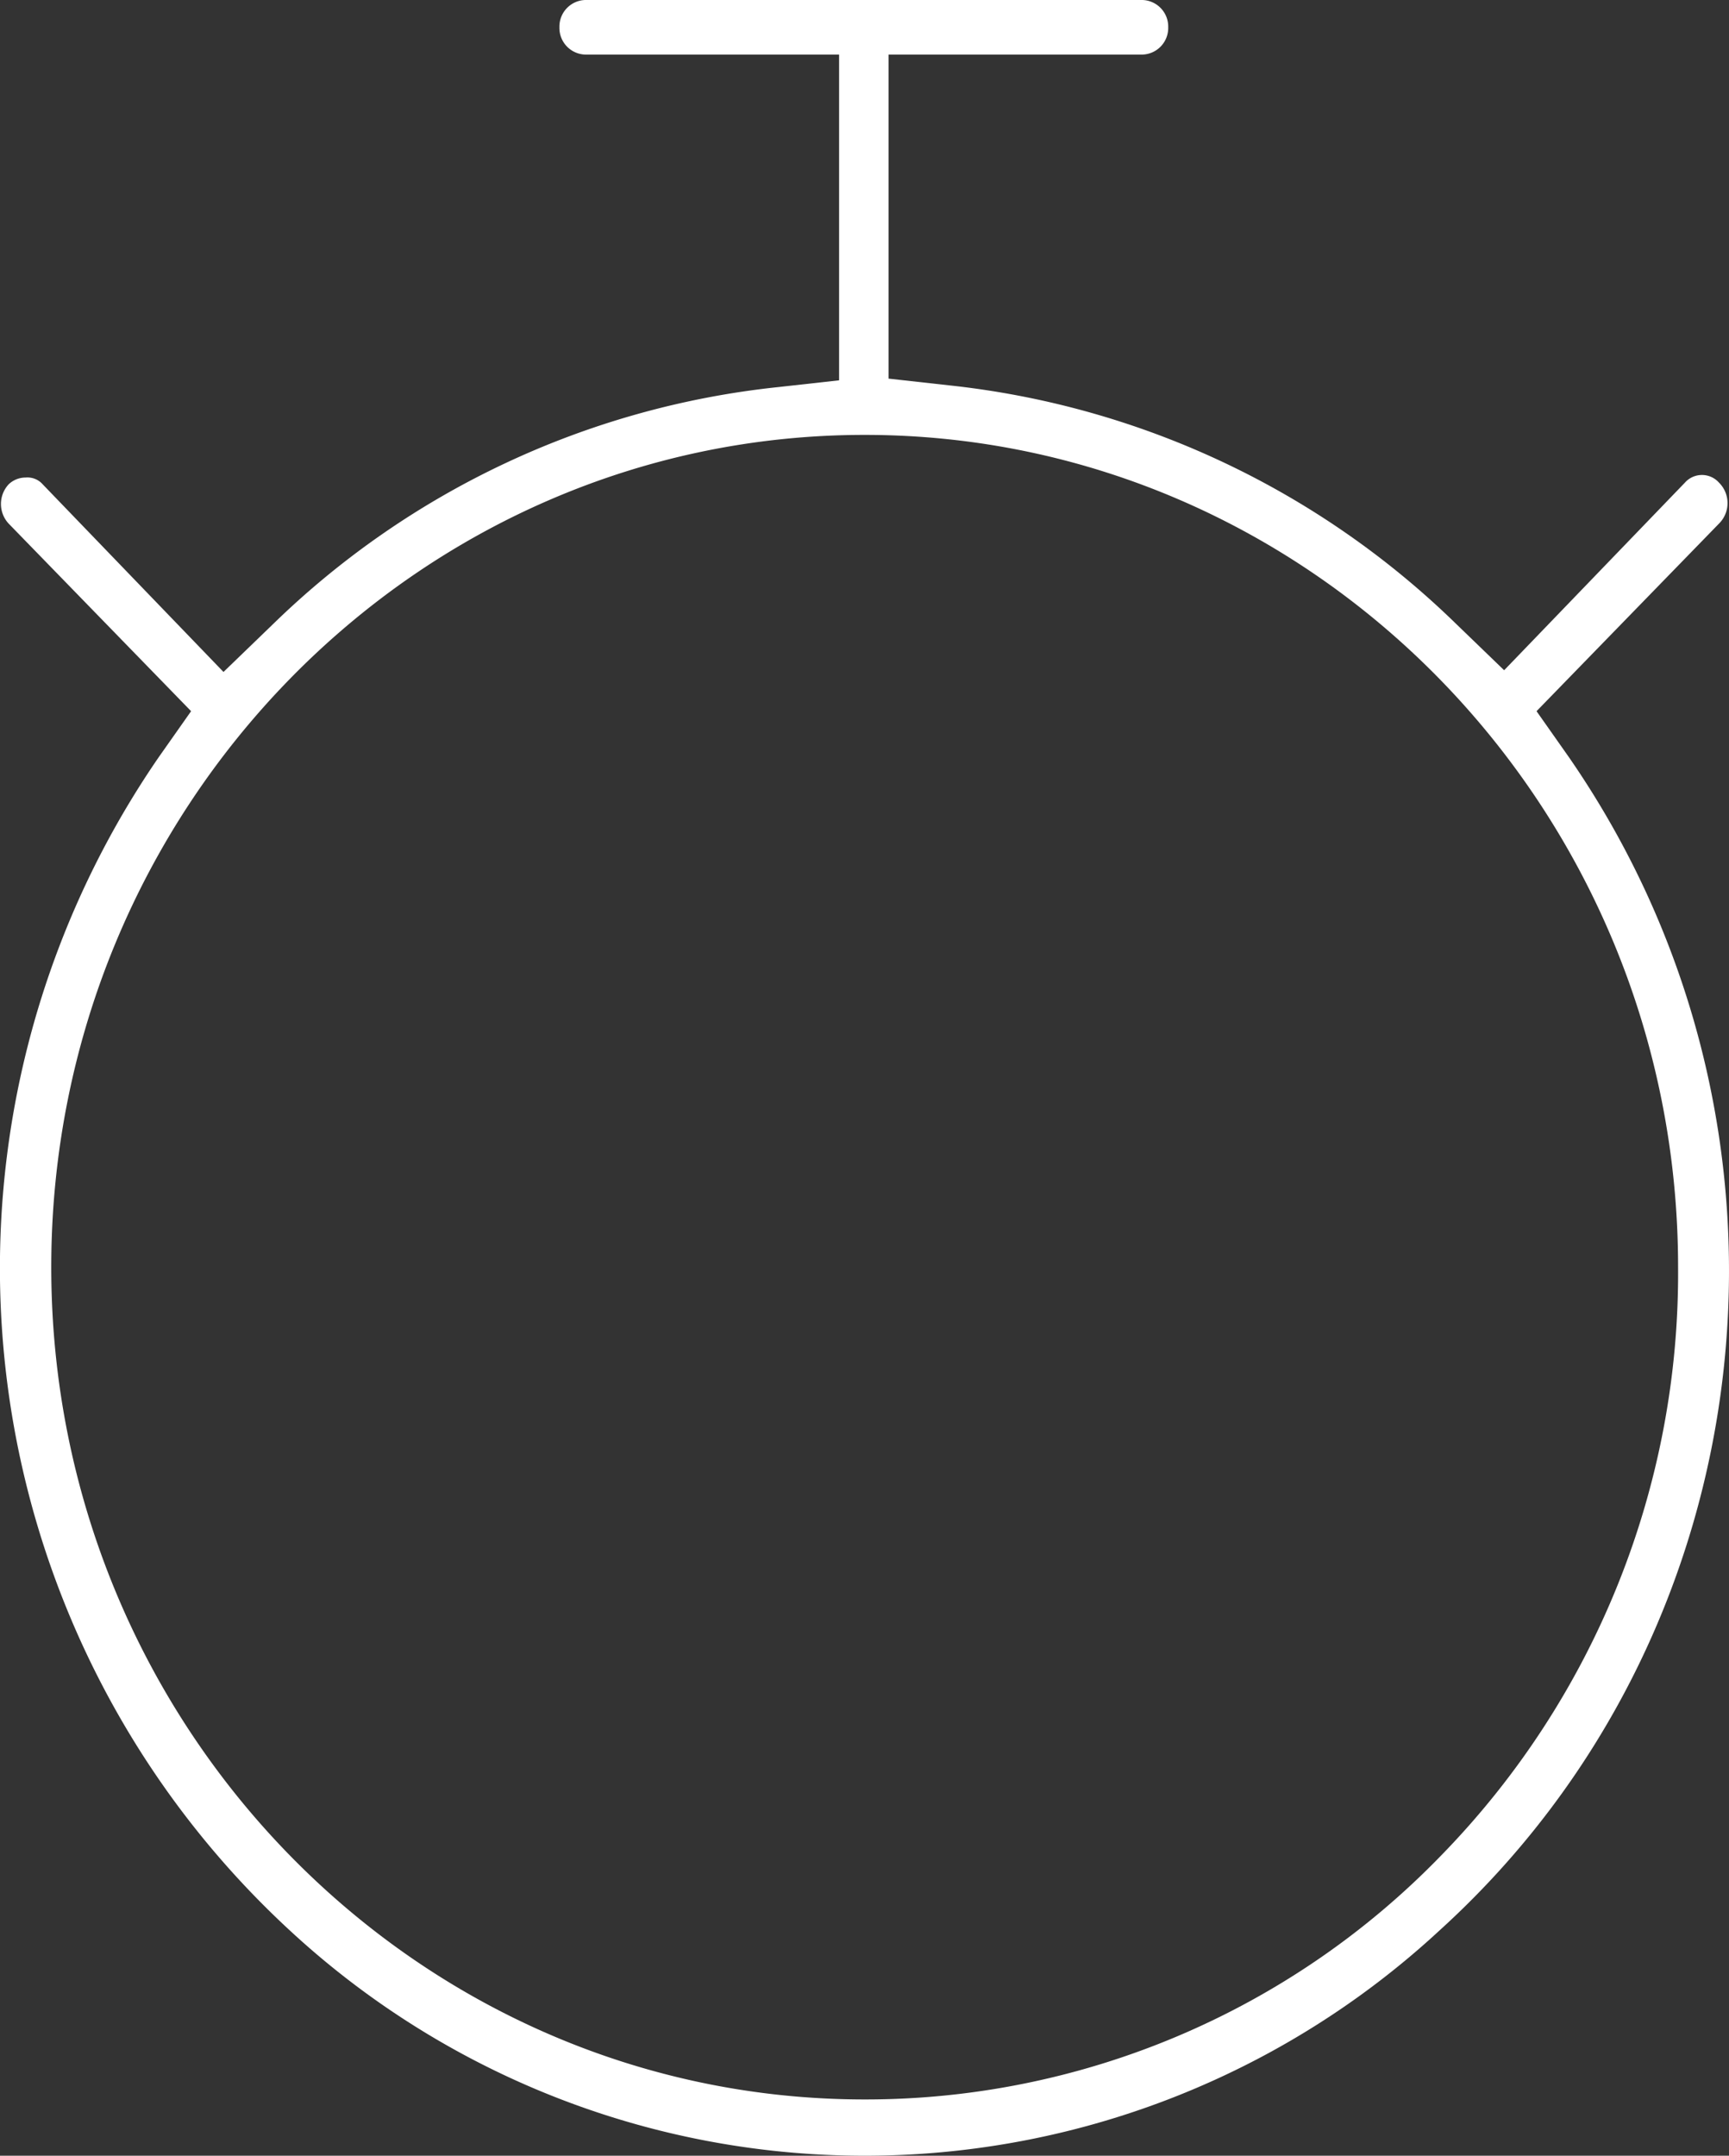 <svg xmlns="http://www.w3.org/2000/svg" width="101.392" height="126.4" viewBox="0 0 101.392 126.4">
  <rect x="0" y="0" width="101.392" height="126.4" fill="#333333" stroke="none"/>
  <path id="Shape" d="M92.5,44.9l-1.9-2.7,10.7-11a1.69,1.69,0,0,0,0-2.4h0a1.336,1.336,0,0,0-2,0l-10.6,11L85.8,37A50.215,50.215,0,0,0,56.2,23.1l-3.6-.4V3.7H67.5A1.561,1.561,0,0,0,69,2.1,1.561,1.561,0,0,0,67.5.5H34.8a1.561,1.561,0,0,0-1.5,1.6,1.561,1.561,0,0,0,1.5,1.6H49.7V22.8l-3.6.4A49.941,49.941,0,0,0,16.5,37.1l-2.9,2.8L3,28.9a1.19,1.19,0,0,0-1-.4,1.433,1.433,0,0,0-1,.4,1.694,1.694,0,0,0,0,2.3l10.7,11L9.8,44.9a52.853,52.853,0,0,0,7.7,68.8,49.619,49.619,0,0,0,67.4,0C104.2,96.2,107.5,66.6,92.5,44.9ZM85,109.3a46.973,46.973,0,0,1-33.8,14.3c-26.3,0-47.7-21.9-47.7-48.8S24.9,26,51.2,26,98.9,47.9,98.9,74.8A48.868,48.868,0,0,1,85,109.3Z" transform="translate(-0.494 -0.5)" fill="#fff"/>
</svg>
